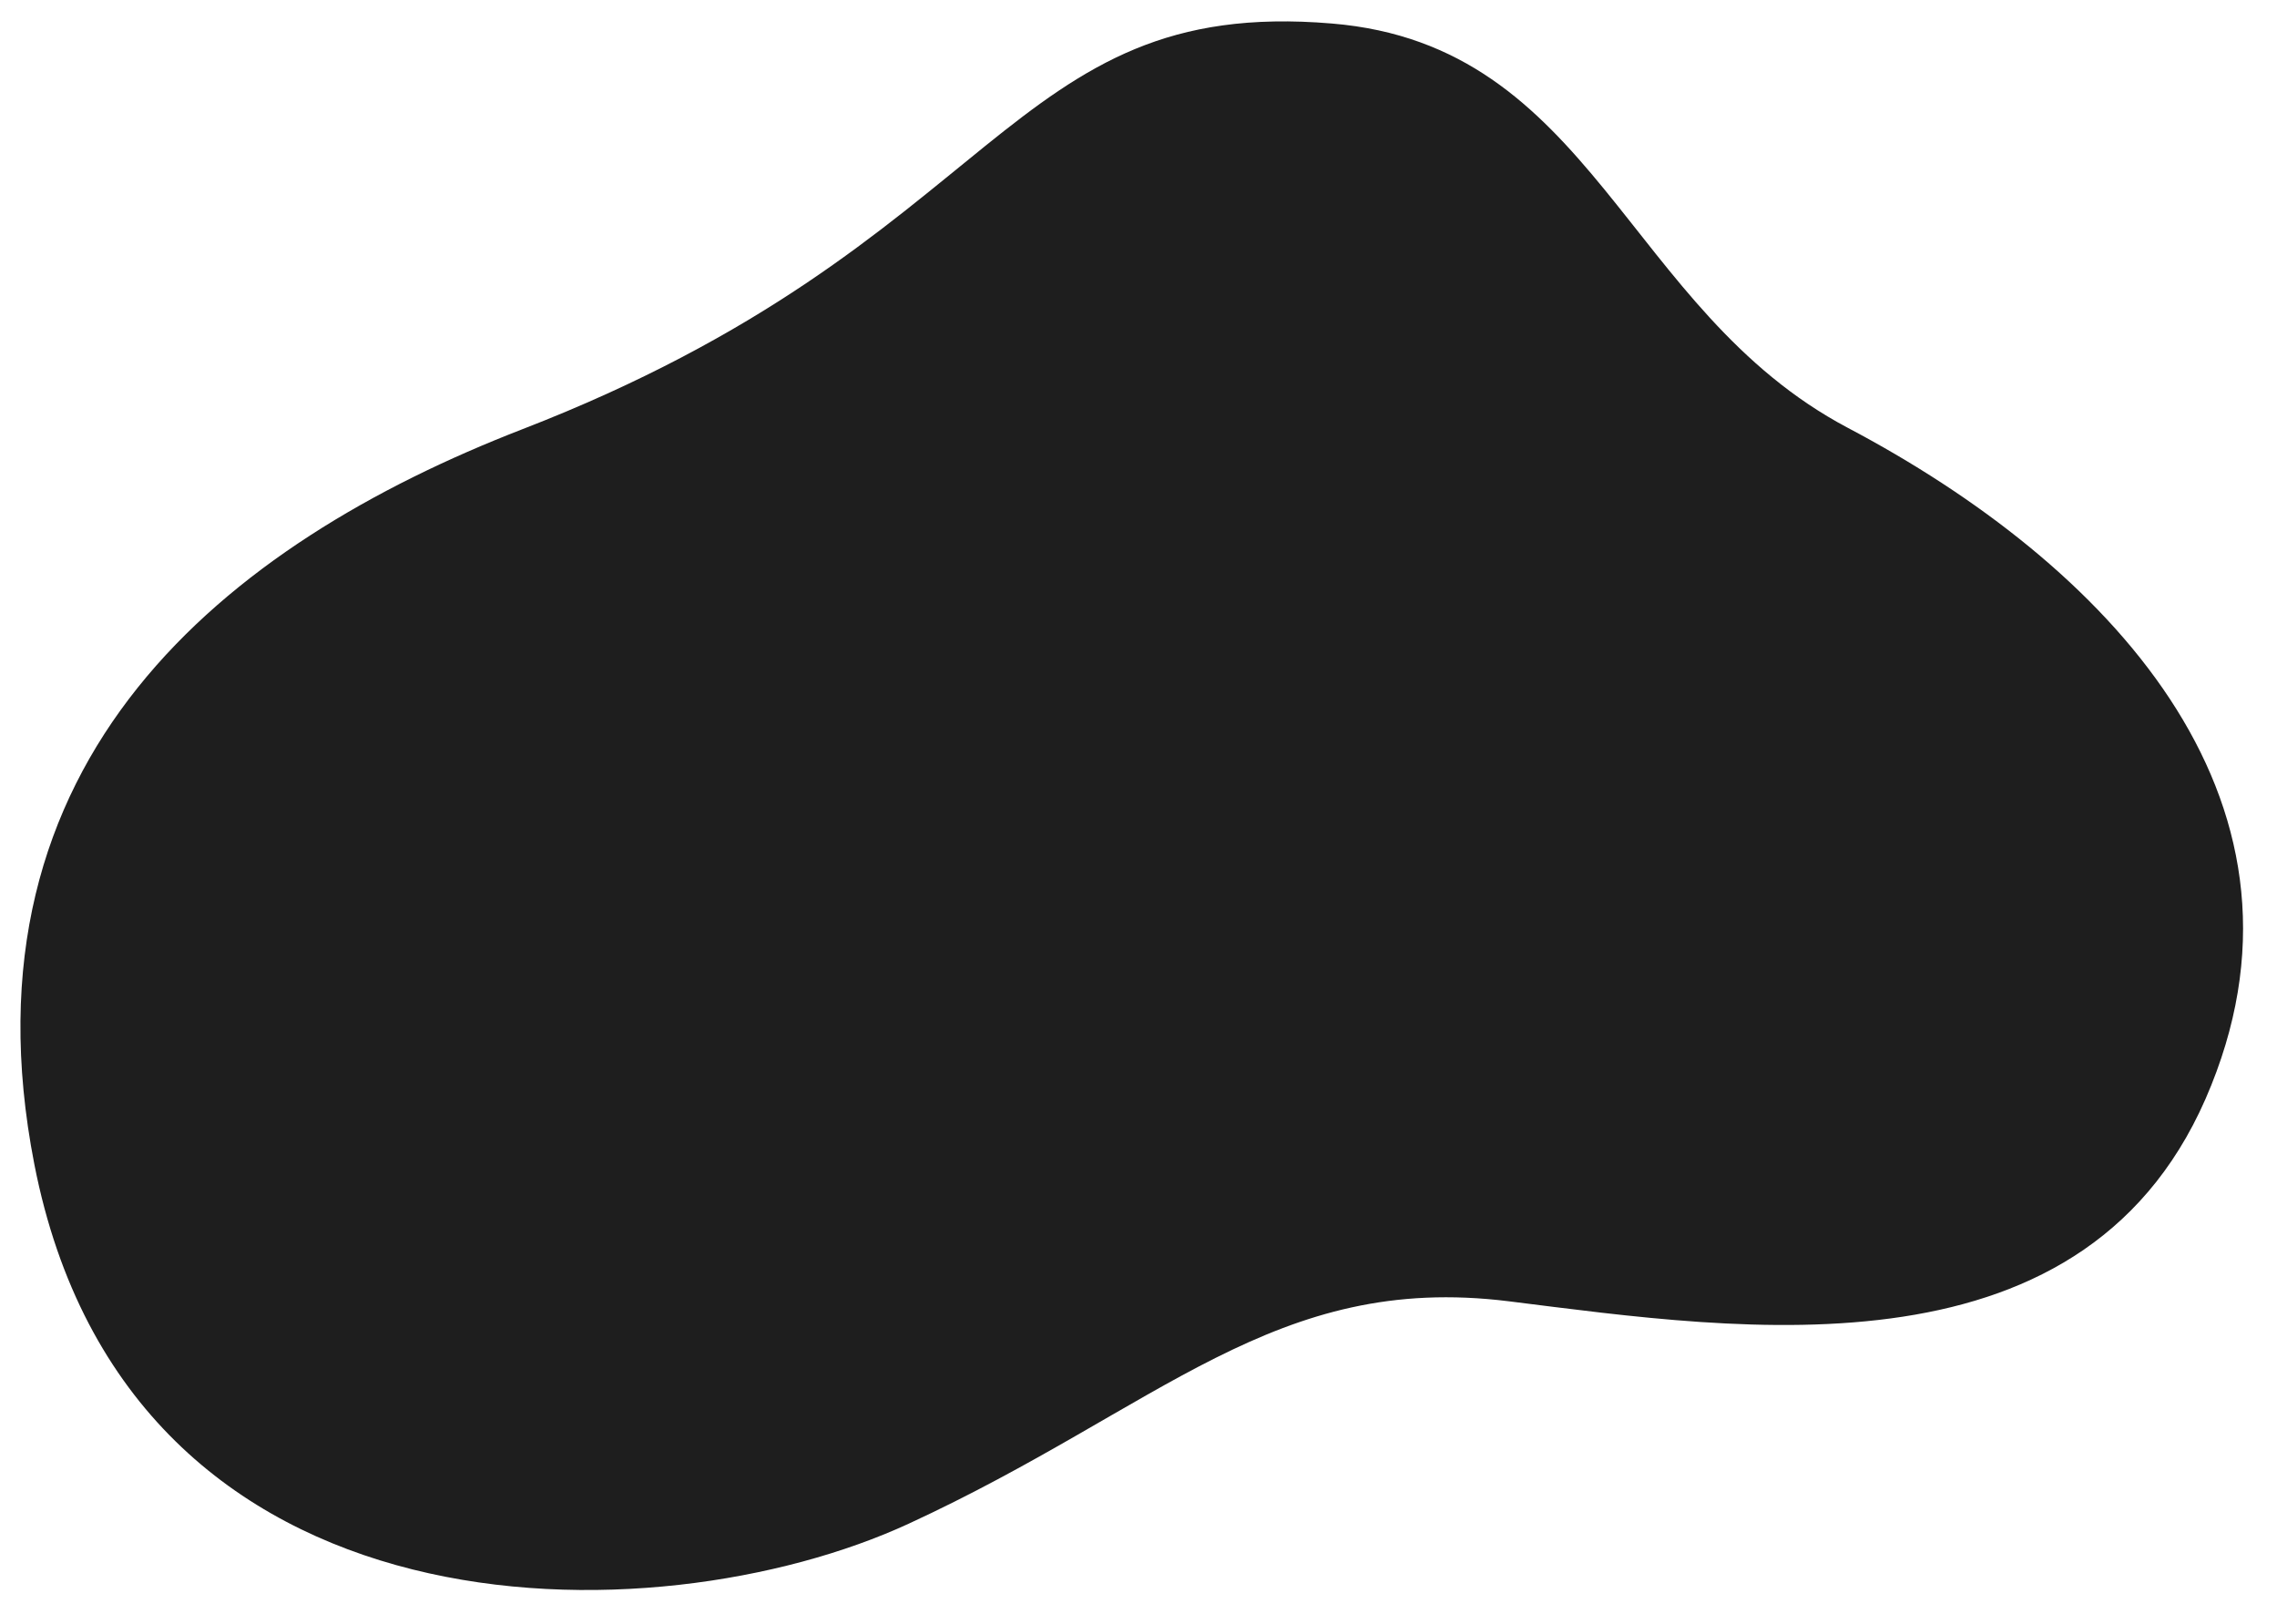 <?xml version="1.0" encoding="UTF-8"?> <!-- Generator: Adobe Illustrator 21.1.0, SVG Export Plug-In . SVG Version: 6.00 Build 0) --> <svg xmlns="http://www.w3.org/2000/svg" xmlns:xlink="http://www.w3.org/1999/xlink" id="Слой_1" x="0px" y="0px" viewBox="0 0 610 435" style="enable-background:new 0 0 610 435;" xml:space="preserve"> <style type="text/css"> .st0{fill:none;stroke:#201600;stroke-width:2.5;stroke-miterlimit:10;} .st1{fill:#201600;stroke:#201600;stroke-width:0.5;stroke-miterlimit:10;} .st2{fill:#FFFFFF;stroke:#201600;stroke-width:2.5;stroke-miterlimit:10;} .st3{fill:#201600;} .st4{fill:none;stroke:#FA8669;stroke-width:7;stroke-miterlimit:10;} .st5{fill:#1E1E1E;} </style> <path class="st5" d="M139.9,115C60.7,145.7-12,203.2,9.2,311.9c25.4,129.8,166.6,127.5,234.2,96.3s98.1-67.4,160.8-59.6 c62.7,7.8,156.1,22.5,188.2-57.9C623.6,213.1,564,151,495,114.6C435.3,83,427,12.1,356.8,6.3C269.1-1.1,269.1,65,139.9,115z"></path> </svg> 